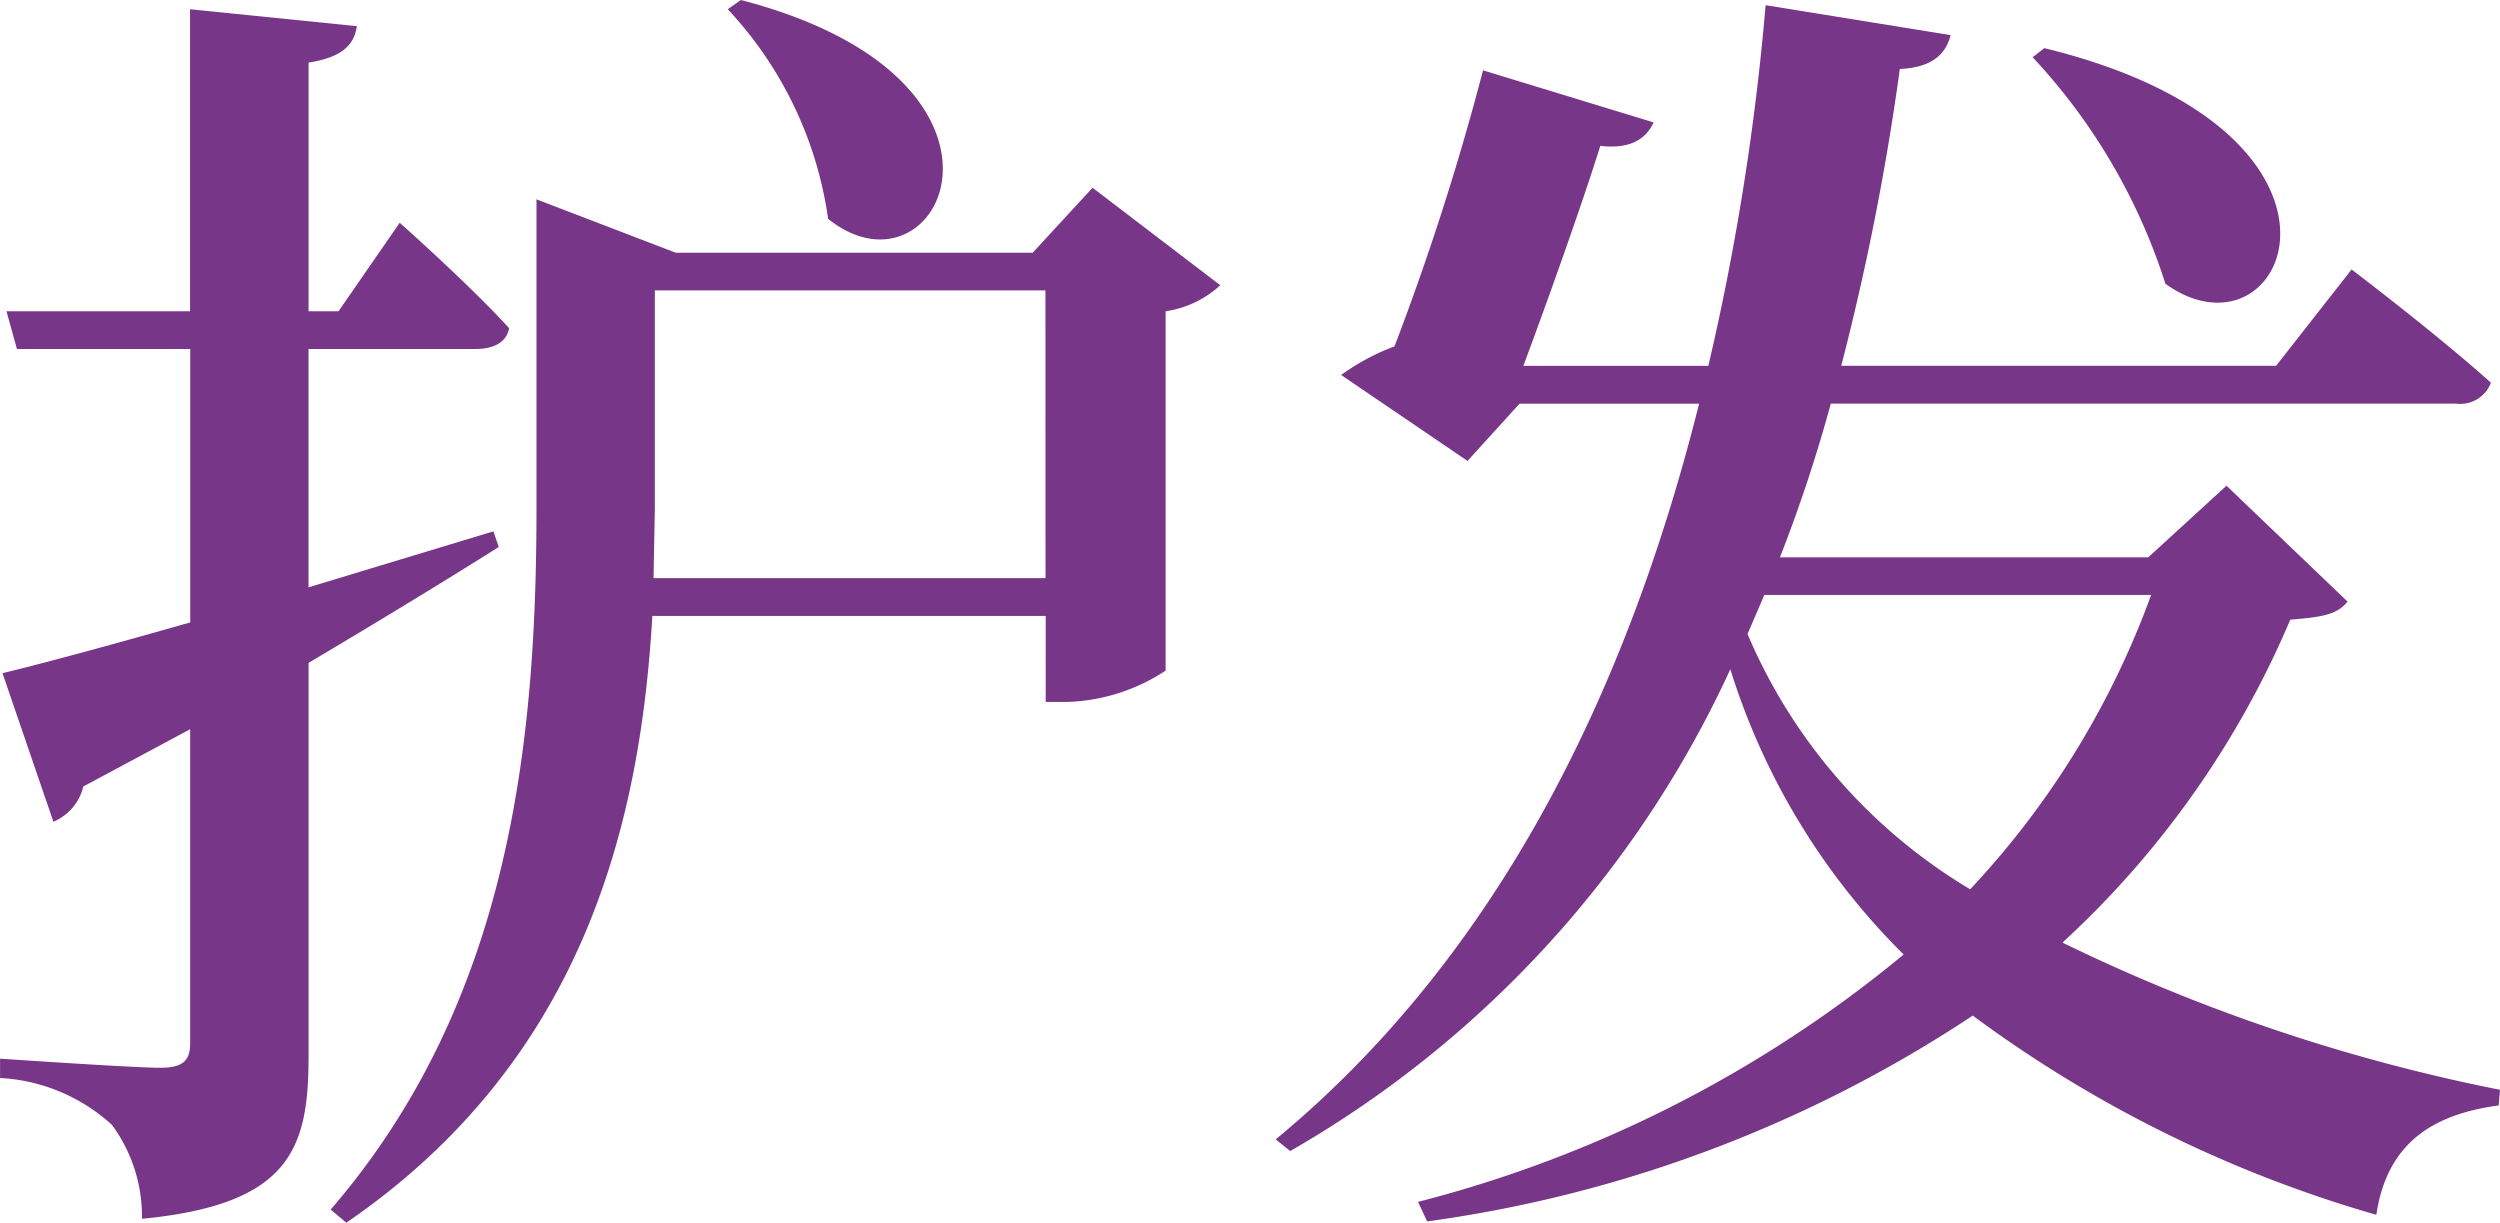<svg xmlns="http://www.w3.org/2000/svg" width="69.238" height="33.863" viewBox="0 0 69.238 33.863">
  <g id="hair_care_cn" transform="translate(10088.707 685.601)">
    <path id="パス_273" data-name="パス 273" d="M14.1,9.089c-.075.4-.436.577-.937.577H8.545v6.6l5.12-1.55.148.433c-1.373.865-3.14,1.947-5.267,3.209V29.248c0,2.56-.5,4.11-4.615,4.507a4.27,4.27,0,0,0-.829-2.6,4.987,4.987,0,0,0-3.1-1.3V29.32s3.678.252,4.432.252c.616,0,.833-.18.833-.685V20.195L2.308,21.781a1.422,1.422,0,0,1-.829.977L.069,18.644c1.049-.252,2.924-.757,5.2-1.406V9.666H.469L.18,8.621H5.264V.256L9.883.724c-.075.541-.436.865-1.337,1.01V8.621h.829l1.695-2.452S13.02,7.9,14.1,9.089m.754-3.57L18.716,7H28.6l1.659-1.8,3.537,2.7a2.844,2.844,0,0,1-1.514.721v9.951a5.225,5.225,0,0,1-2.744.869h-.577V17.058H18.067c-.328,5.628-1.842,12.262-8.476,16.805L9.158,33.5c4.976-5.769,5.7-12.947,5.7-19.438V5.52Zm14.1,2.524H18.136v6.021L18.1,16.012H28.956ZM22.935,6.061A10.657,10.657,0,0,0,20.155.256L20.519,0c8.581,2.235,5.517,8.549,2.416,6.061" transform="translate(-10088.707 -685.601)" fill="#773687"/>
    <path id="パス_274" data-name="パス 274" d="M44.428,10.5a.906.906,0,0,1-.974.577H26.147a42.049,42.049,0,0,1-1.409,4.258h10.2l2.167-1.983,3.353,3.209c-.288.357-.685.429-1.586.5a25.819,25.819,0,0,1-6.31,8.945A49.679,49.679,0,0,0,44.68,30.082l-.036.433c-1.875.252-3.1,1.082-3.389,3.029a35.013,35.013,0,0,1-11.177-5.517,36.2,36.2,0,0,1-15.111,5.7l-.252-.541a34.538,34.538,0,0,0,13.449-6.851,19.107,19.107,0,0,1-4.8-7.9,29.685,29.685,0,0,1-12.19,13.344l-.4-.325c6.241-5.156,9.774-12.584,11.725-20.375H17.527l-1.442,1.586-3.5-2.38a6.314,6.314,0,0,1,1.478-.793,72.908,72.908,0,0,0,2.452-7.644l4.723,1.442c-.18.4-.577.757-1.475.649-.508,1.623-1.446,4.255-2.131,6.093h5.123A69.7,69.7,0,0,0,24.341.044l5.123.829c-.144.577-.577.9-1.406.937a71.176,71.176,0,0,1-1.623,8.221H38.479L40.57,7.363S42.989,9.2,44.428,10.5M23.84,17.459a15.093,15.093,0,0,0,6.166,7.07,23.739,23.739,0,0,0,5.012-8.152H24.305Zm11.574-9.7a16.534,16.534,0,0,0-3.678-6.274l.325-.252c9.591,2.344,6.706,8.942,3.353,6.526" transform="translate(-10064.149 -685.501)" fill="#773687"/>
  </g>
</svg>
